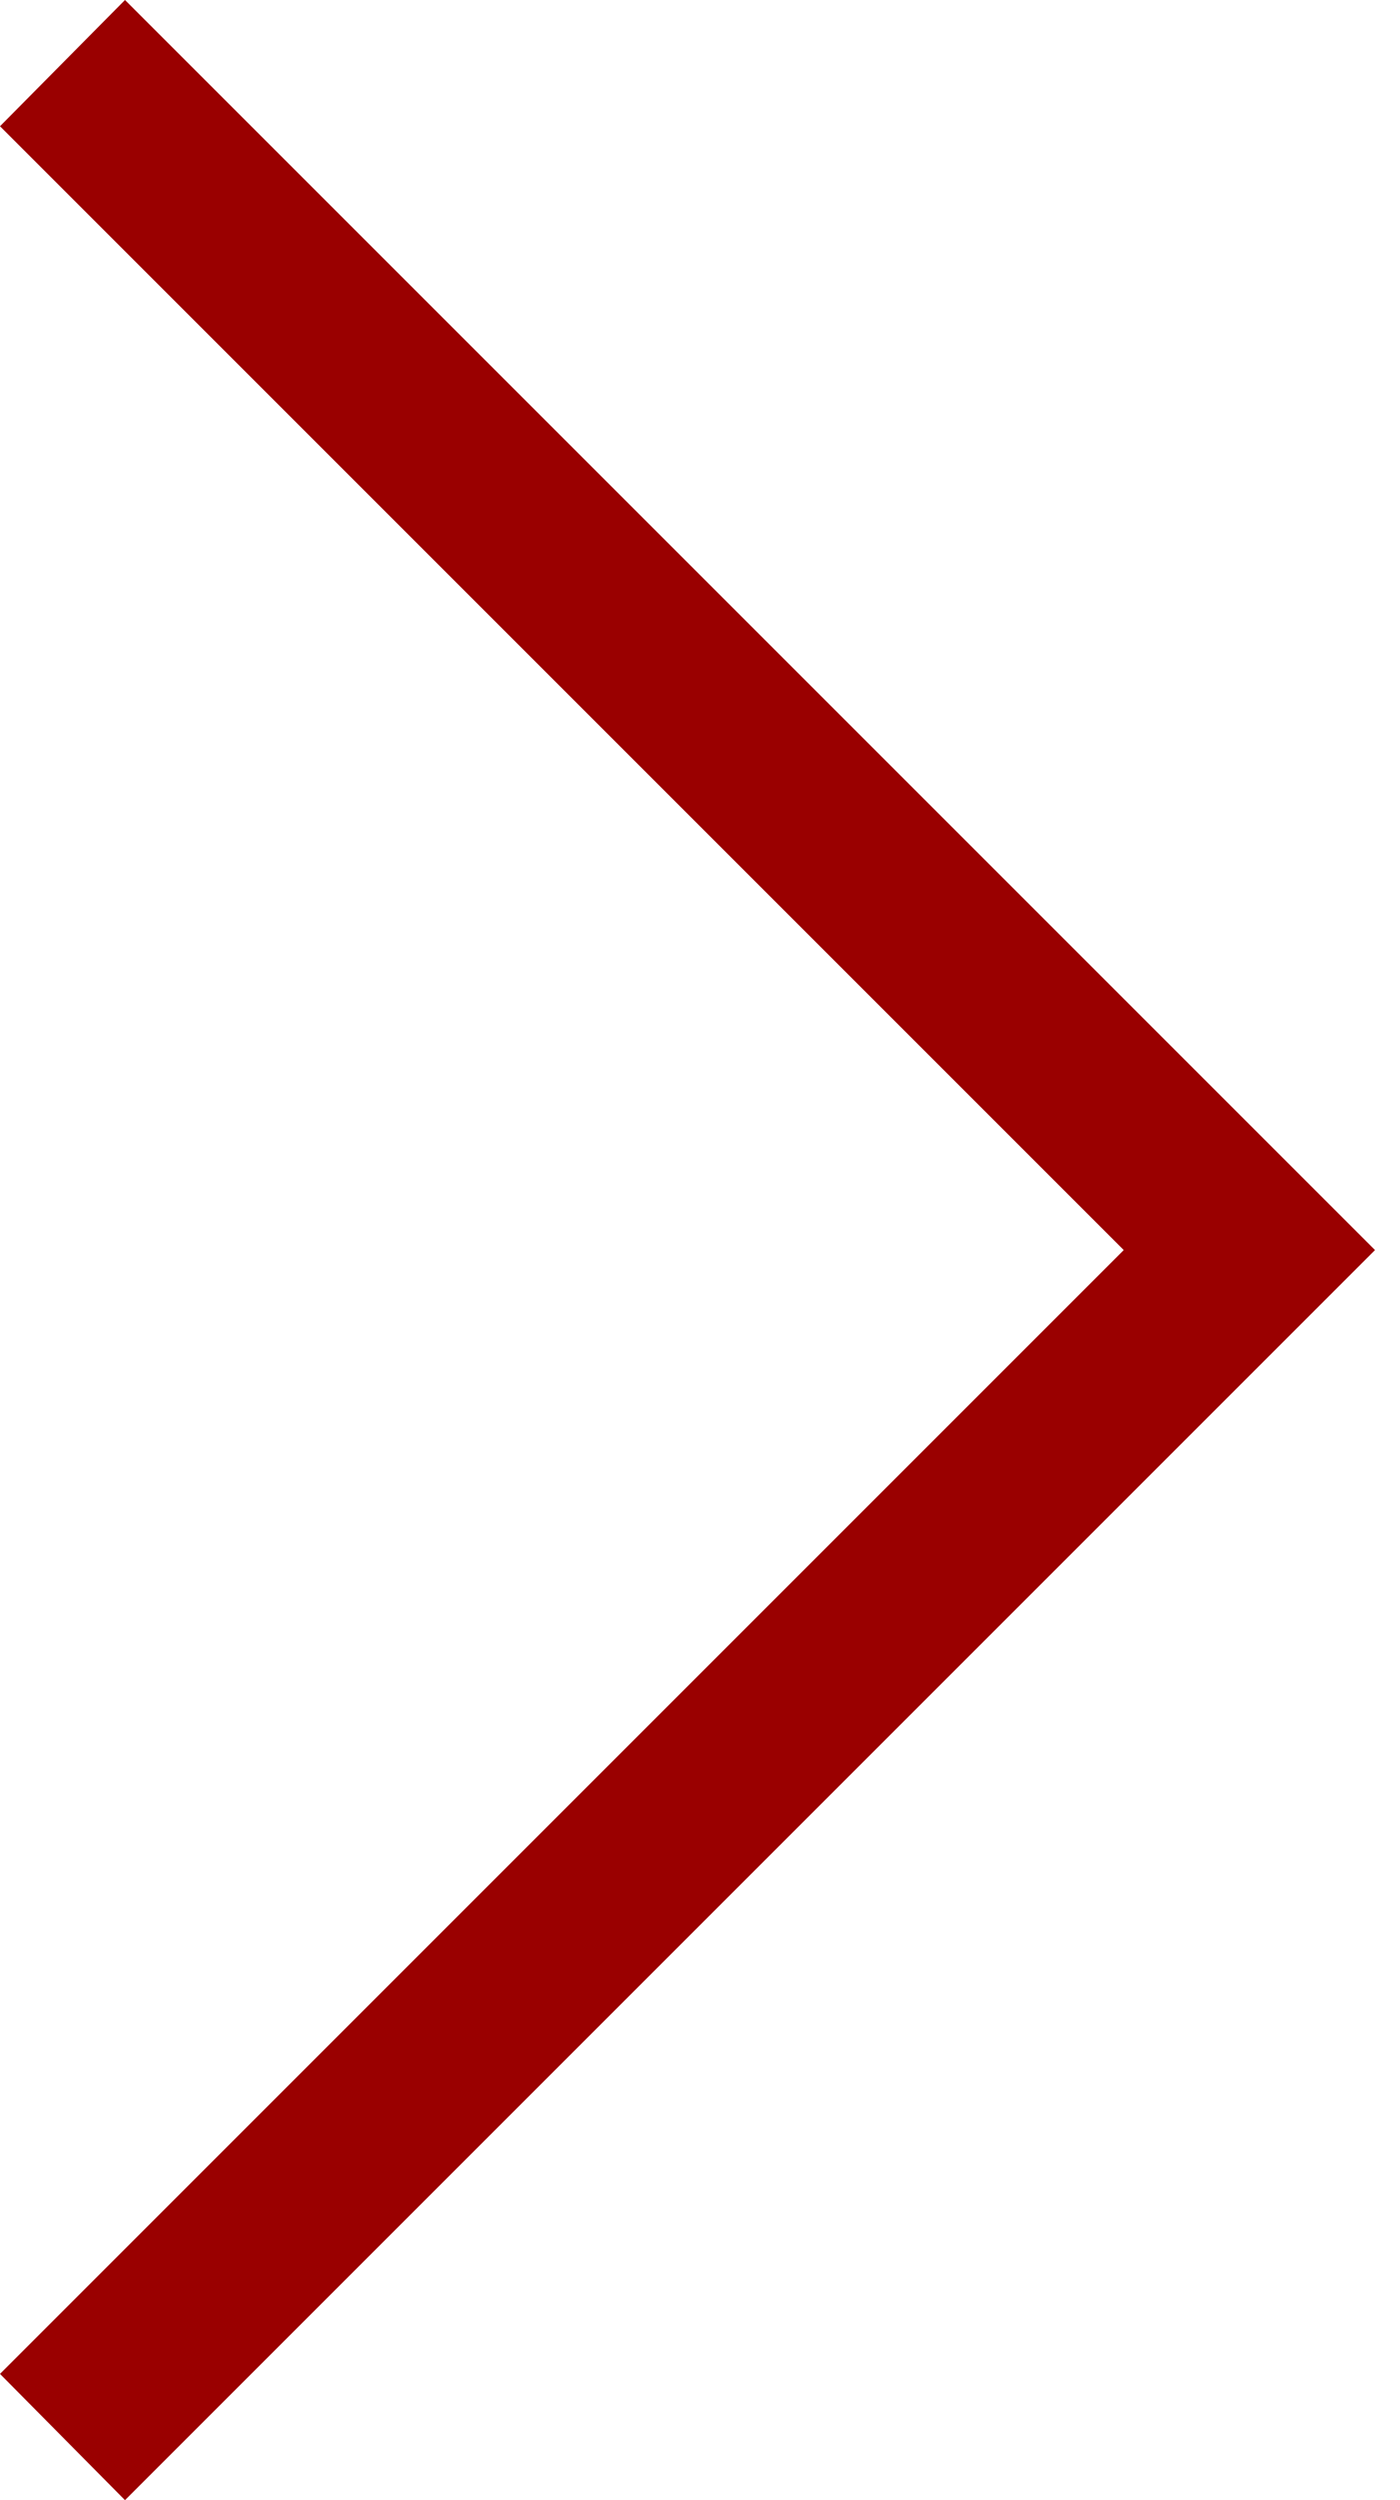 <?xml version="1.0" encoding="UTF-8"?>
<svg width="28px" height="50px" viewBox="0 0 28 50" version="1.1" xmlns="http://www.w3.org/2000/svg" xmlns:xlink="http://www.w3.org/1999/xlink">
    <!-- Generator: Sketch 43.2 (39069) - http://www.bohemiancoding.com/sketch -->
    <title>right_arrow</title>
    <desc>Created with Sketch.</desc>
    <defs></defs>
    <g id="Page-1" stroke="none" stroke-width="1" fill="none" fill-rule="evenodd">
        <g id="main_fin1" transform="translate(-1522, -1233)" fill-rule="nonzero" fill="#9A0000">
            <g id="верх" transform="translate(325, 388)">
                <g id="Главные-новости" transform="translate(320, 672)">
                    <g id="right_arrow" transform="translate(877, 173)">
                        <polygon id="Shape" points="2.5 50 27.5 25 2.5 0 0 2.525 22.475 25 0 47.475"></polygon>
                    </g>
                </g>
            </g>
        </g>
    </g>
</svg>